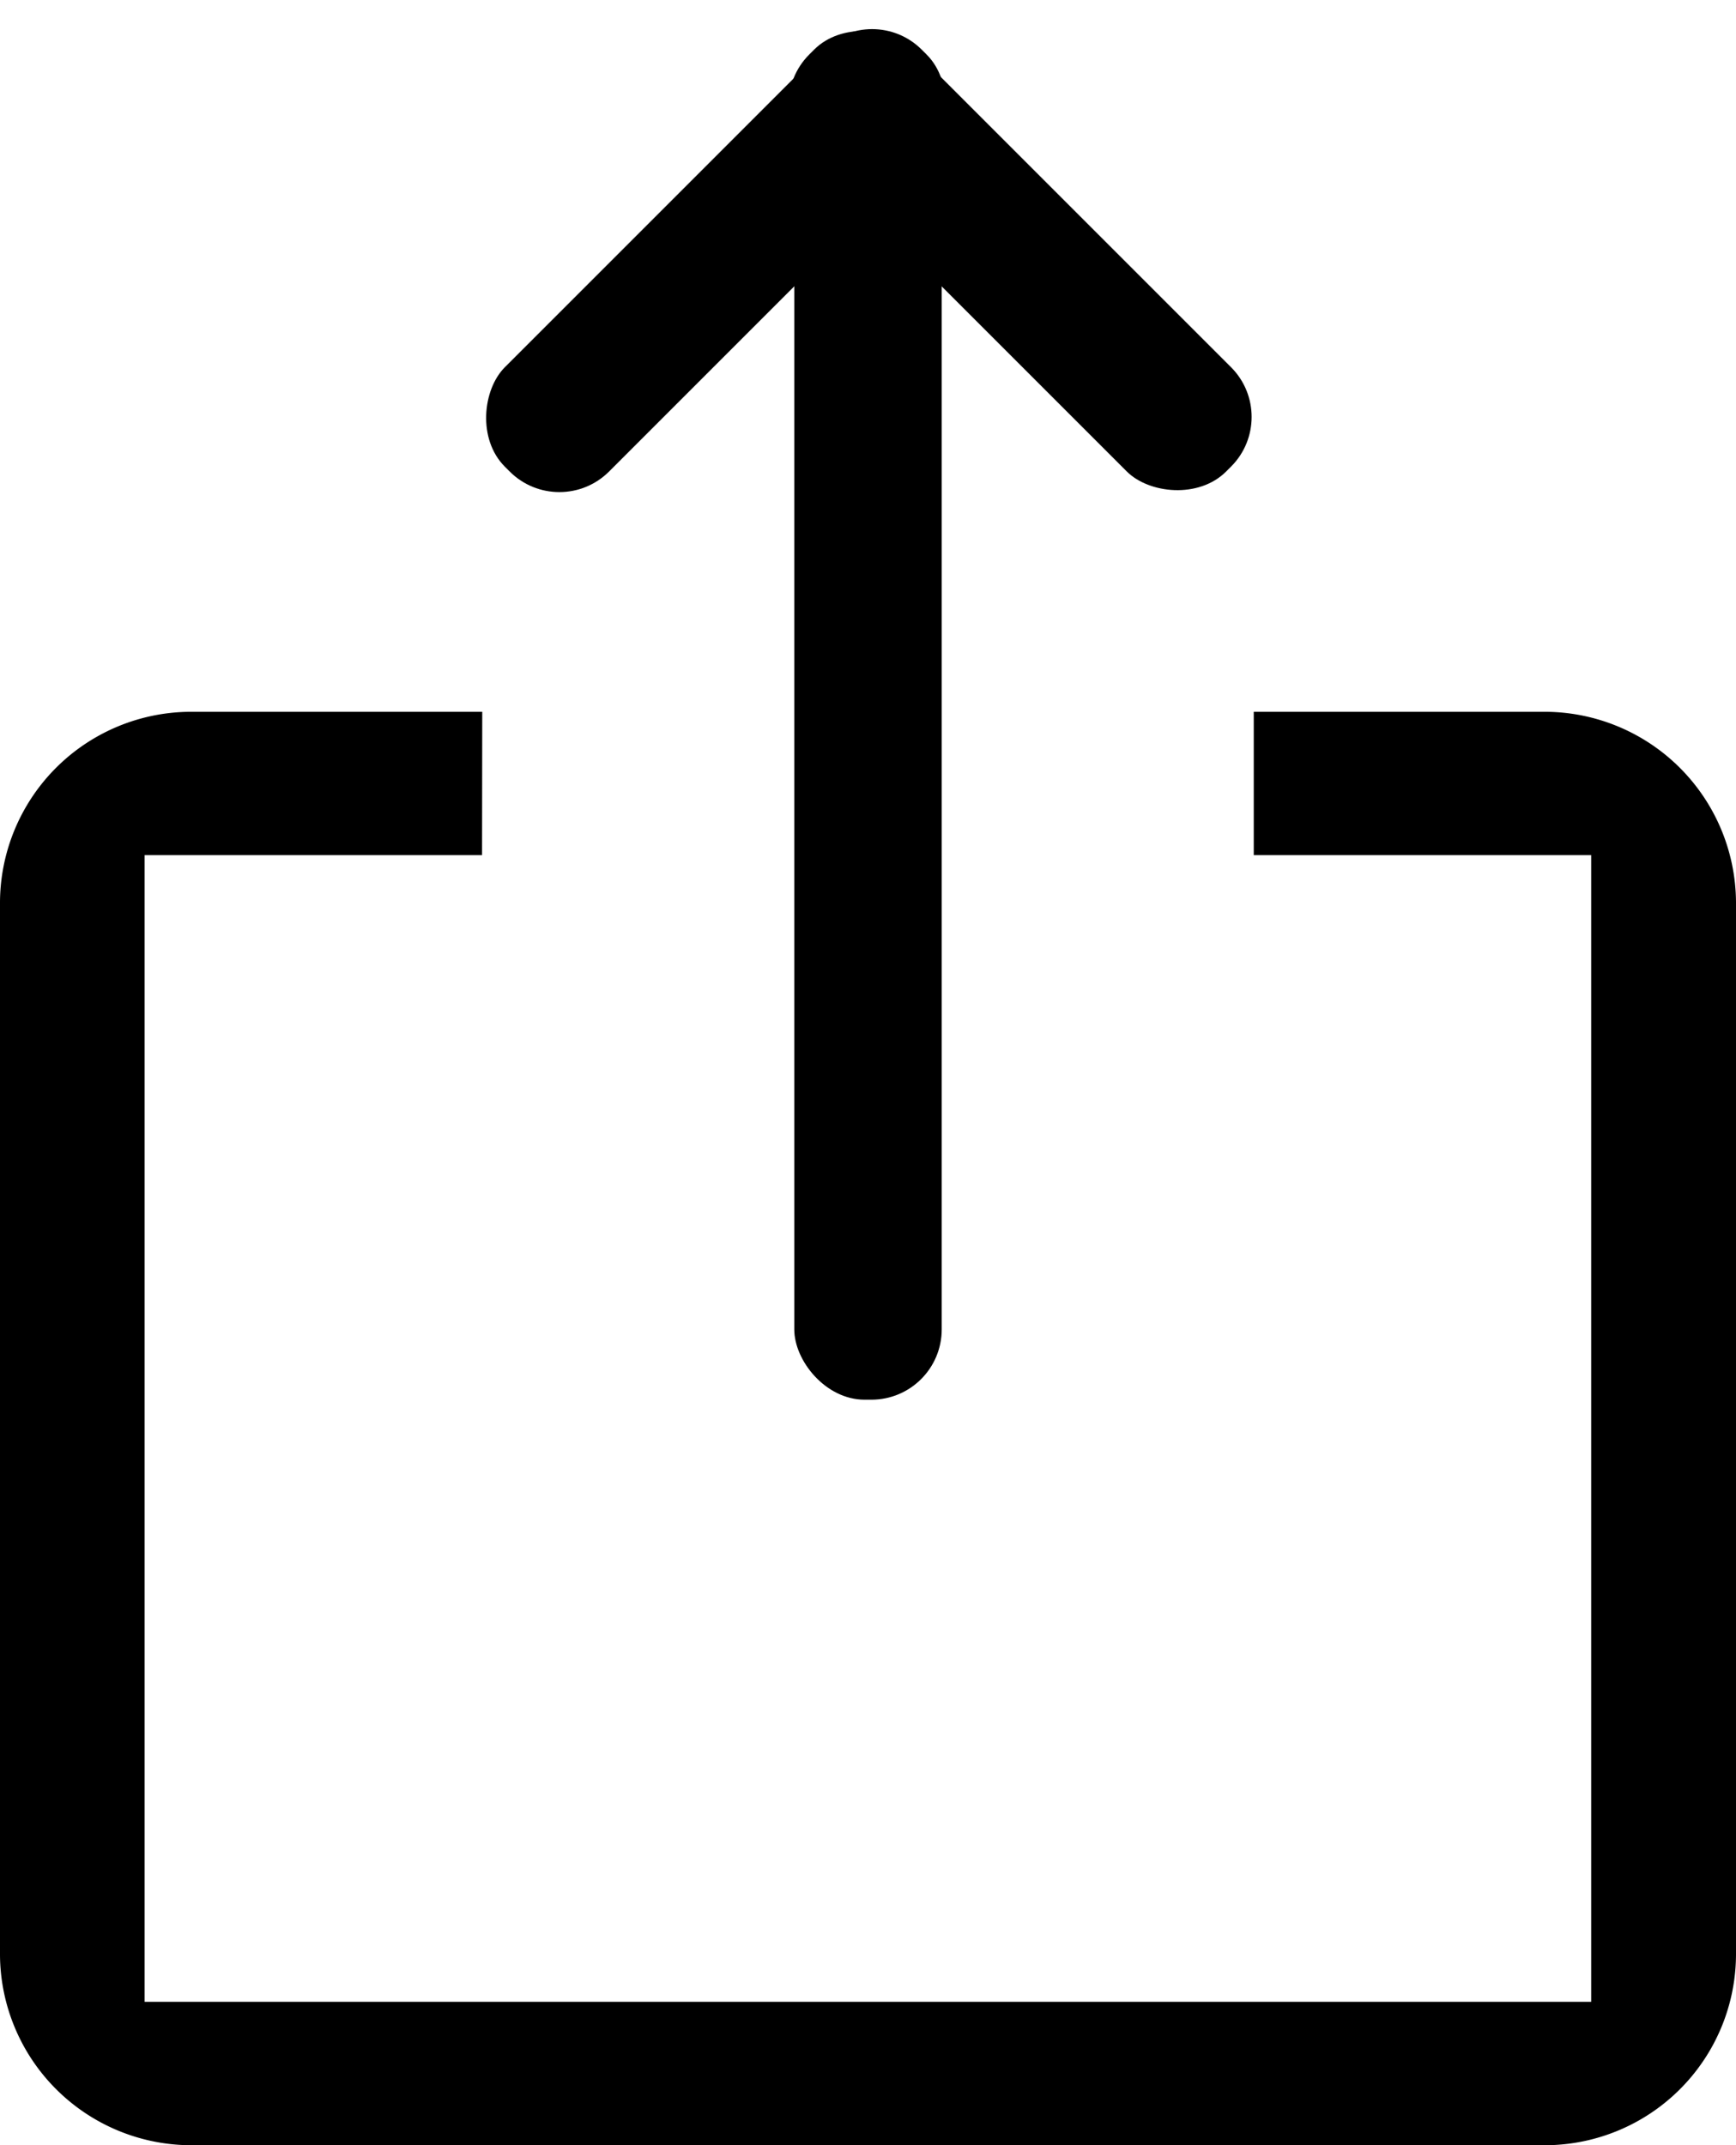 <svg xmlns="http://www.w3.org/2000/svg" width="18.521" height="22.886" viewBox="0 0 18.521 22.886">
  <g id="Group_4733" data-name="Group 4733" transform="translate(0 0.243)">
    <g id="Group_4732" data-name="Group 4732" transform="translate(0 -0.243)">
      <path id="Path_29737" data-name="Path 29737" d="M5.145,8H2.053A2.041,2.041,0,0,0,0,10.031V21.262a2.043,2.043,0,0,0,2.053,2.031H16.468a2.041,2.041,0,0,0,2.053-2.031V10.031A2.043,2.043,0,0,0,16.468,8H13.376V9.529h3.6V21.763H1.543V9.529h3.6Z" transform="translate(0 -0.406)" fill-rule="evenodd"/>
      <rect id="Rectangle_1799" data-name="Rectangle 1799" width="1.573" height="13.63" rx="0.75" transform="translate(8.474 1.303)"/>
      <rect id="Rectangle_1800" data-name="Rectangle 1800" width="1.573" height="6.291" rx="0.75" transform="translate(9.304 0) rotate(45)"/>
      <rect id="Rectangle_1801" data-name="Rectangle 1801" width="1.573" height="6.291" rx="0.75" transform="translate(13.664 4.448) rotate(135)"/>
    </g>
  </g>
</svg>
